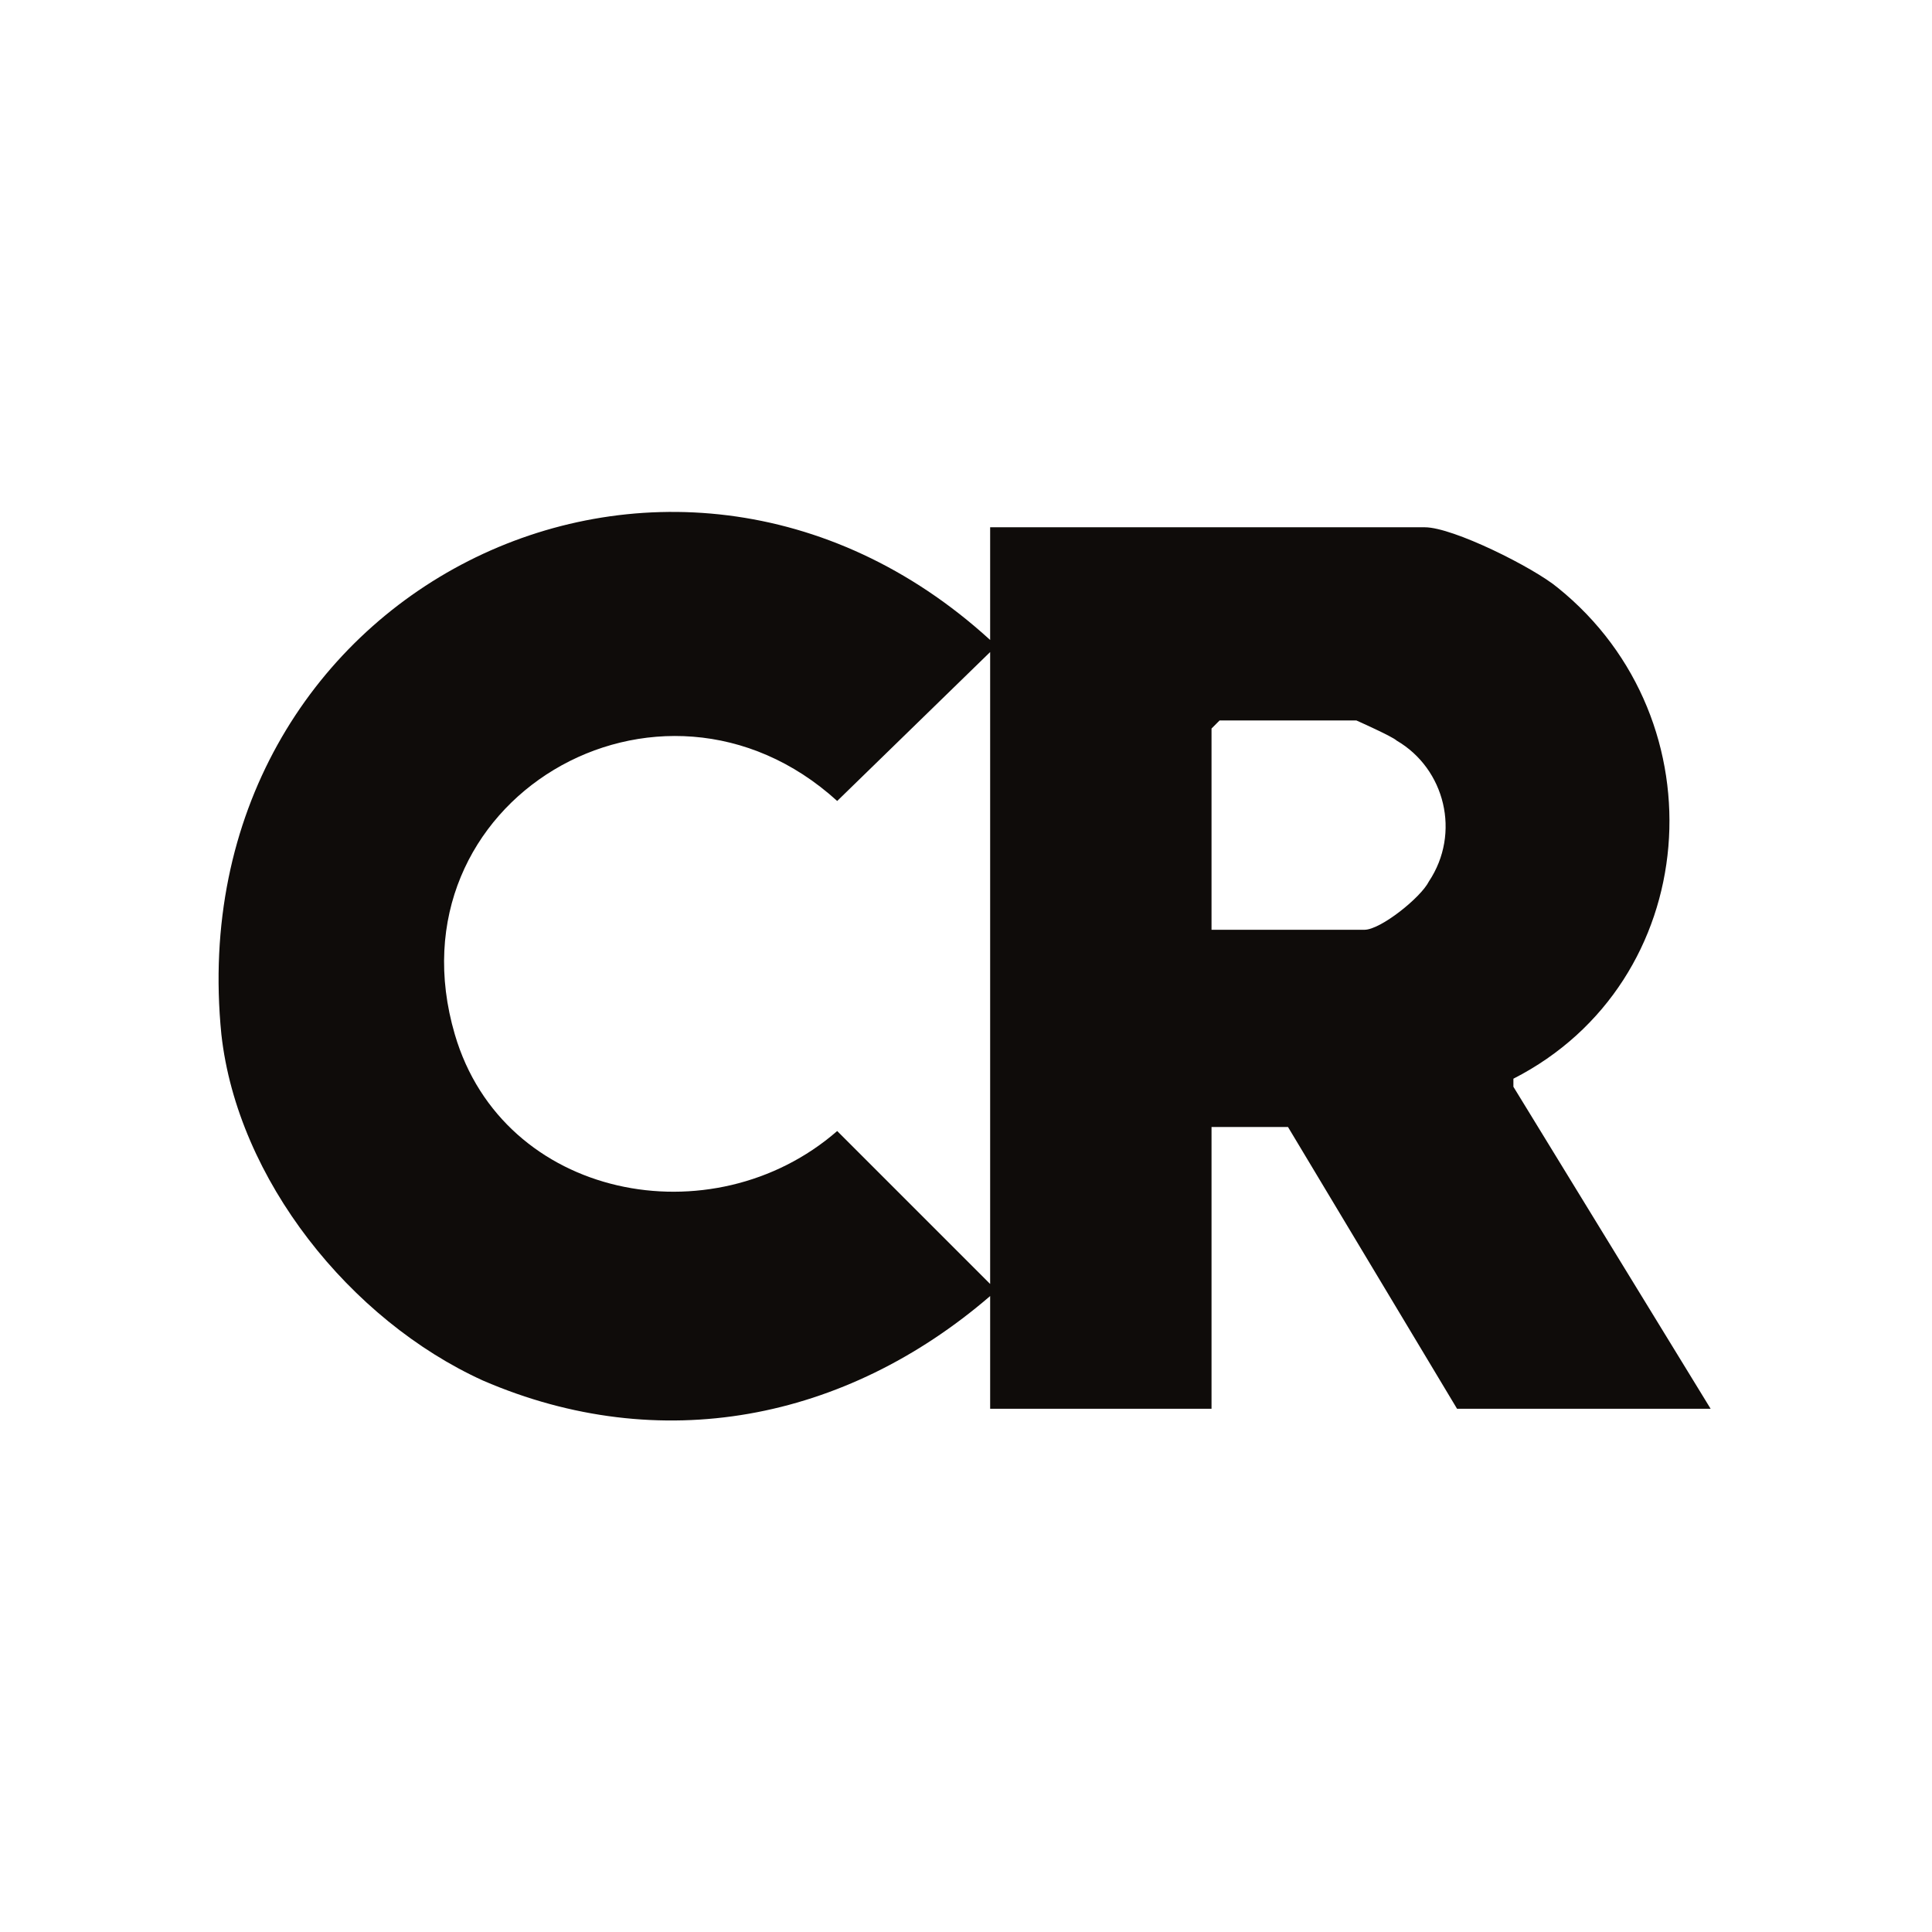 <?xml version="1.0" encoding="utf-8"?>
<!-- Generator: Adobe Illustrator 26.5.3, SVG Export Plug-In . SVG Version: 6.00 Build 0)  -->
<svg version="1.1" xmlns="http://www.w3.org/2000/svg" xmlns:xlink="http://www.w3.org/1999/xlink" x="0px" y="0px"
	 viewBox="0 0 48 48" enable-background="new 0 0 48 48" xml:space="preserve">
<g id="Layer_2" display="none">
	<rect x="-621.3" y="-290.7" display="inline" fill="#A5A5A5" width="678.5" height="349.5"/>
</g>
<g id="Feature_Icons">
	<g id="Layer_1-2">
		<path fill="#0F0C0A" d="M24.6,15.9v-2.8h10.8c0.7,0,2.7,1,3.3,1.5c4.1,3.3,3.6,9.8-1.1,12.2l0,0.2l4.9,8h-6.3L32,28l-1.9,0v7h-5.5
			v-2.8c-3.6,3.1-8.2,4-12.6,2.1c-3.3-1.5-6.1-5-6.5-8.6C4.4,14.7,16.6,8.6,24.6,15.9z M24.6,31.9V16.2l-3.8,3.7
			c-4.4-4-11.2,0-9.5,5.8c1.2,4.1,6.4,5.1,9.5,2.4L24.6,31.9z M30.1,23.1h3.8c0.4,0,1.4-0.8,1.6-1.2c0.8-1.2,0.4-2.8-0.8-3.5
			c-0.1-0.1-1-0.5-1-0.5h-3.4l-0.2,0.2L30.1,23.1L30.1,23.1z"/>
	</g>
</g>
<g id="Feature_Labels">
</g>
<g id="Go_Icons">
</g>
<g id="Go_Labels">
</g>
</svg>
